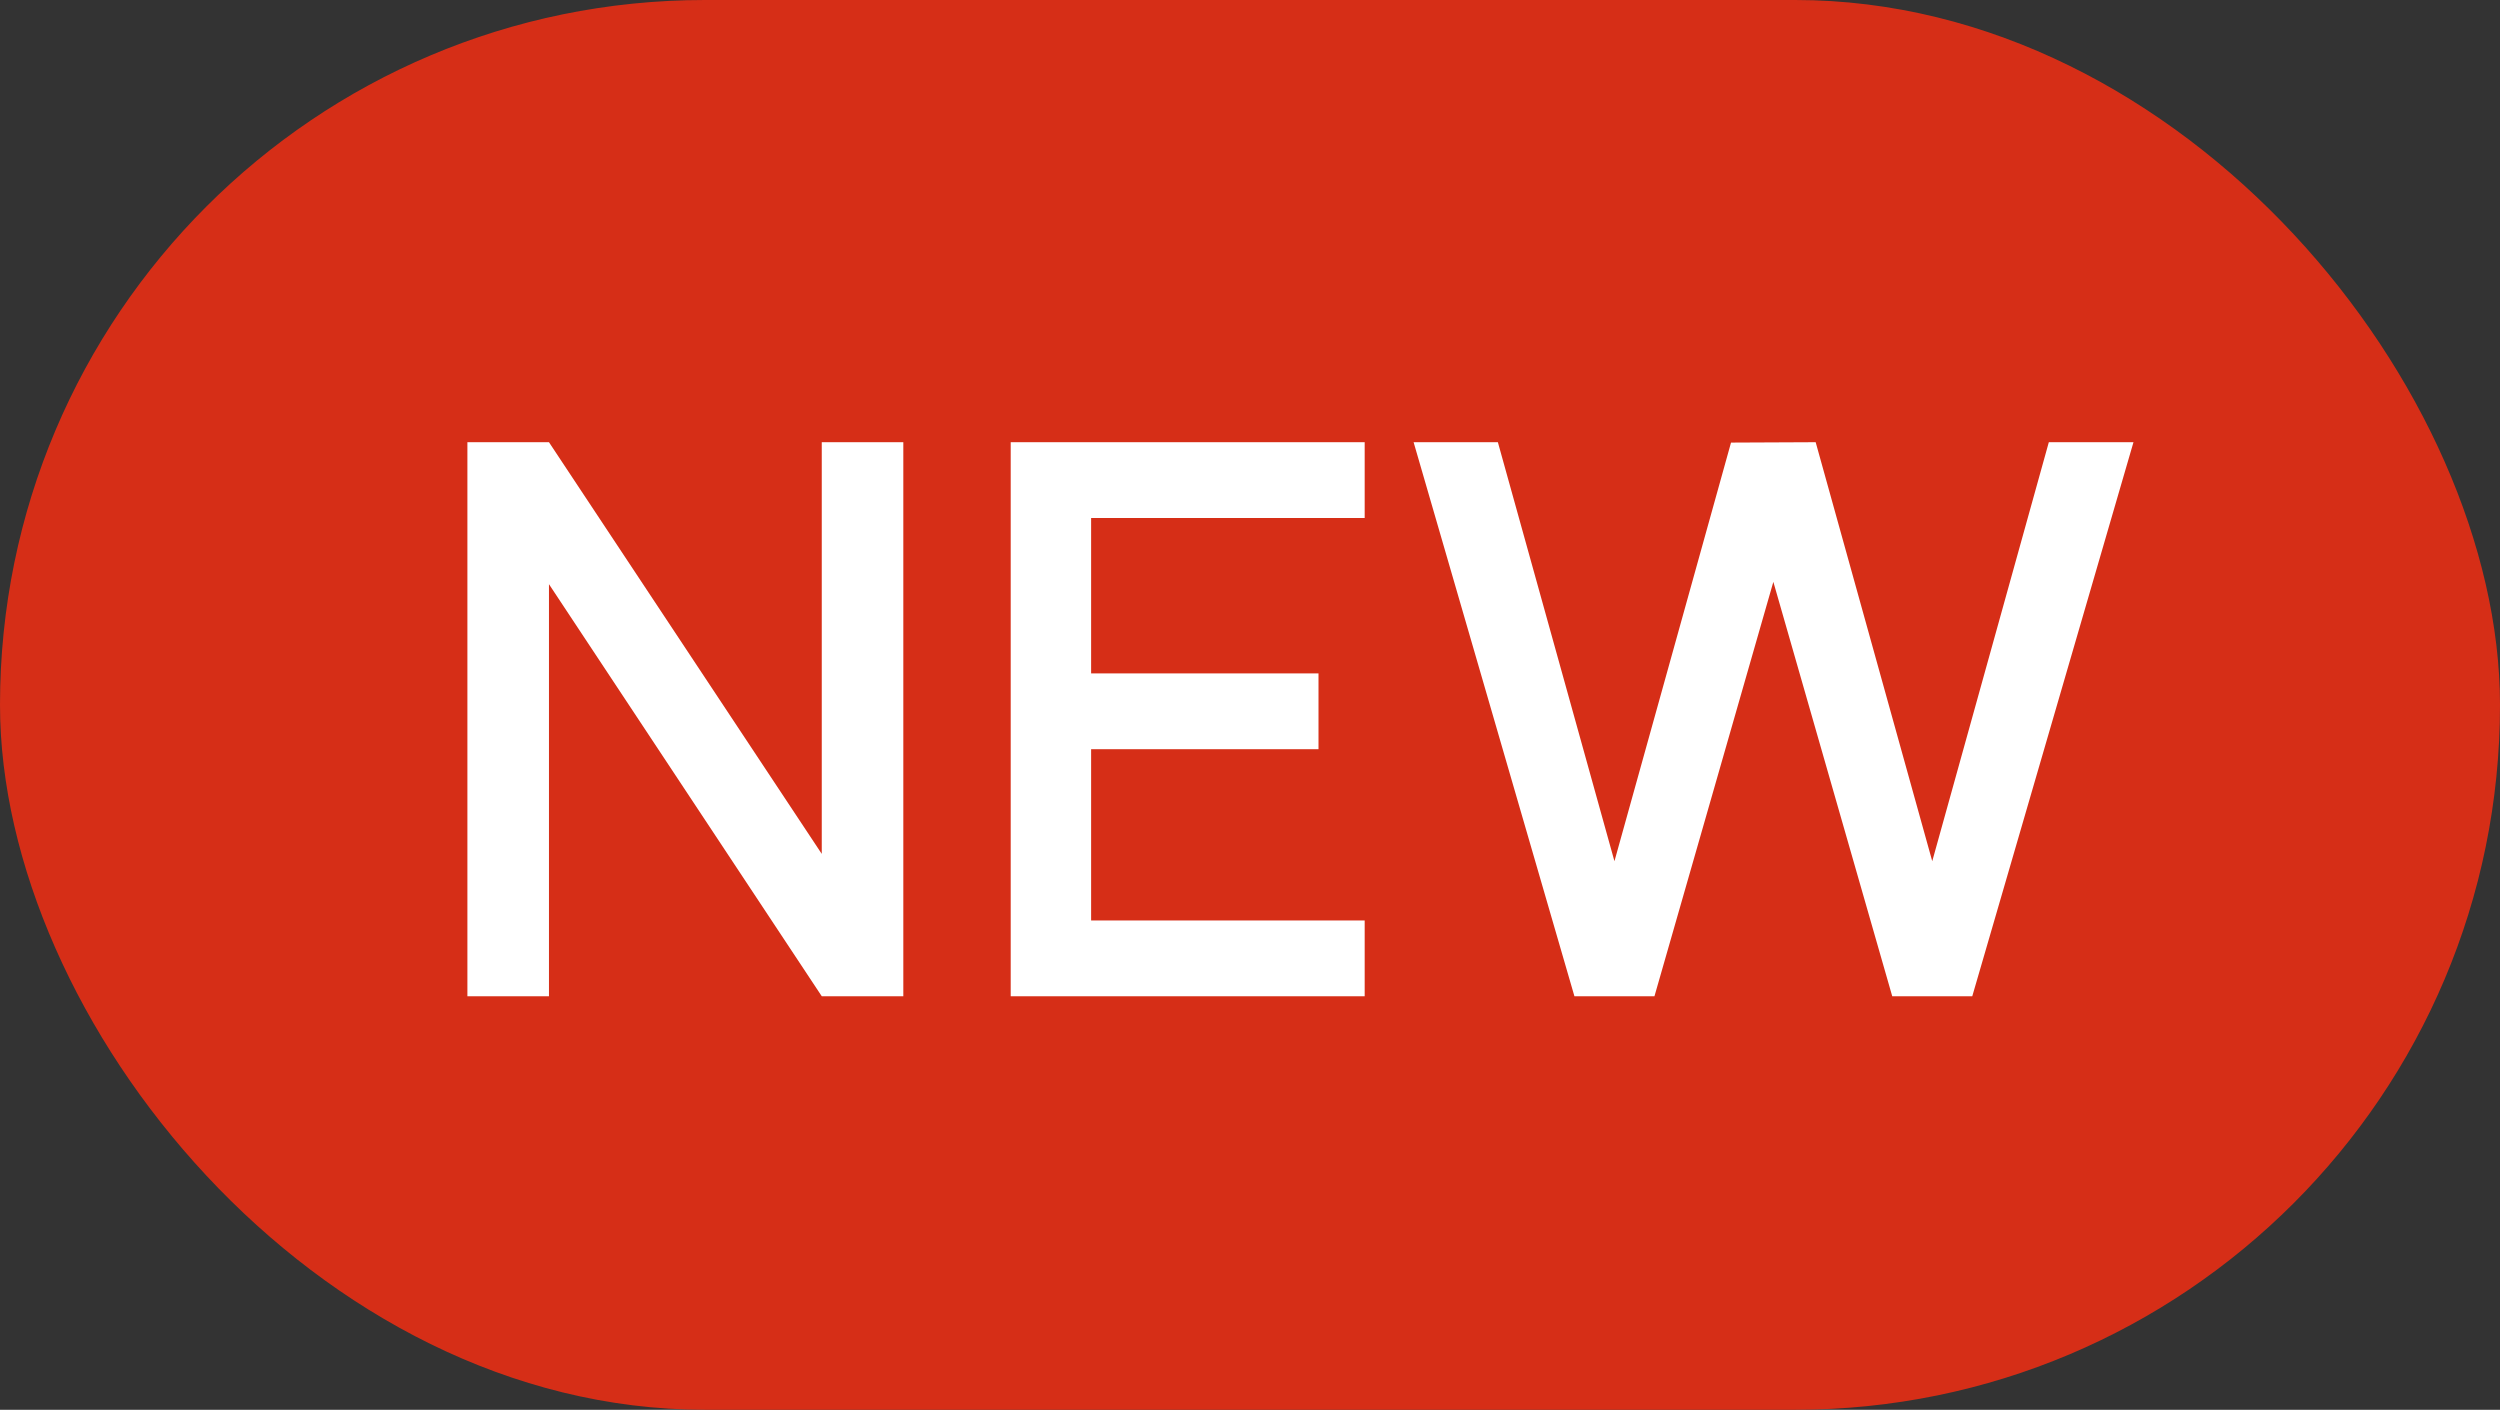 <?xml version="1.0" encoding="UTF-8"?> <svg xmlns="http://www.w3.org/2000/svg" width="266" height="150" viewBox="0 0 266 150" fill="none"><rect x="0" y="0" width="266" height="150" fill="#333333" stroke="none"/><rect width="266" height="150" rx="75" fill="#D62E17"></rect><path d="M49.731 106V47.05H58.41L87.435 90.853V47.05H96.113V106H87.435L58.41 62.156V106H49.731ZM107.539 106V47.05H145.202V55.115H116.095V71.653H140.289V79.718H116.095V97.935H145.202V106H107.539ZM167.519 106L150.407 47.05H159.373L171.777 91.631L184.181 47.091L193.187 47.05L205.591 91.631L217.995 47.05H227.002L209.849 106H201.334L188.684 61.91L176.034 106H167.519Z" fill="white"></path></svg> 